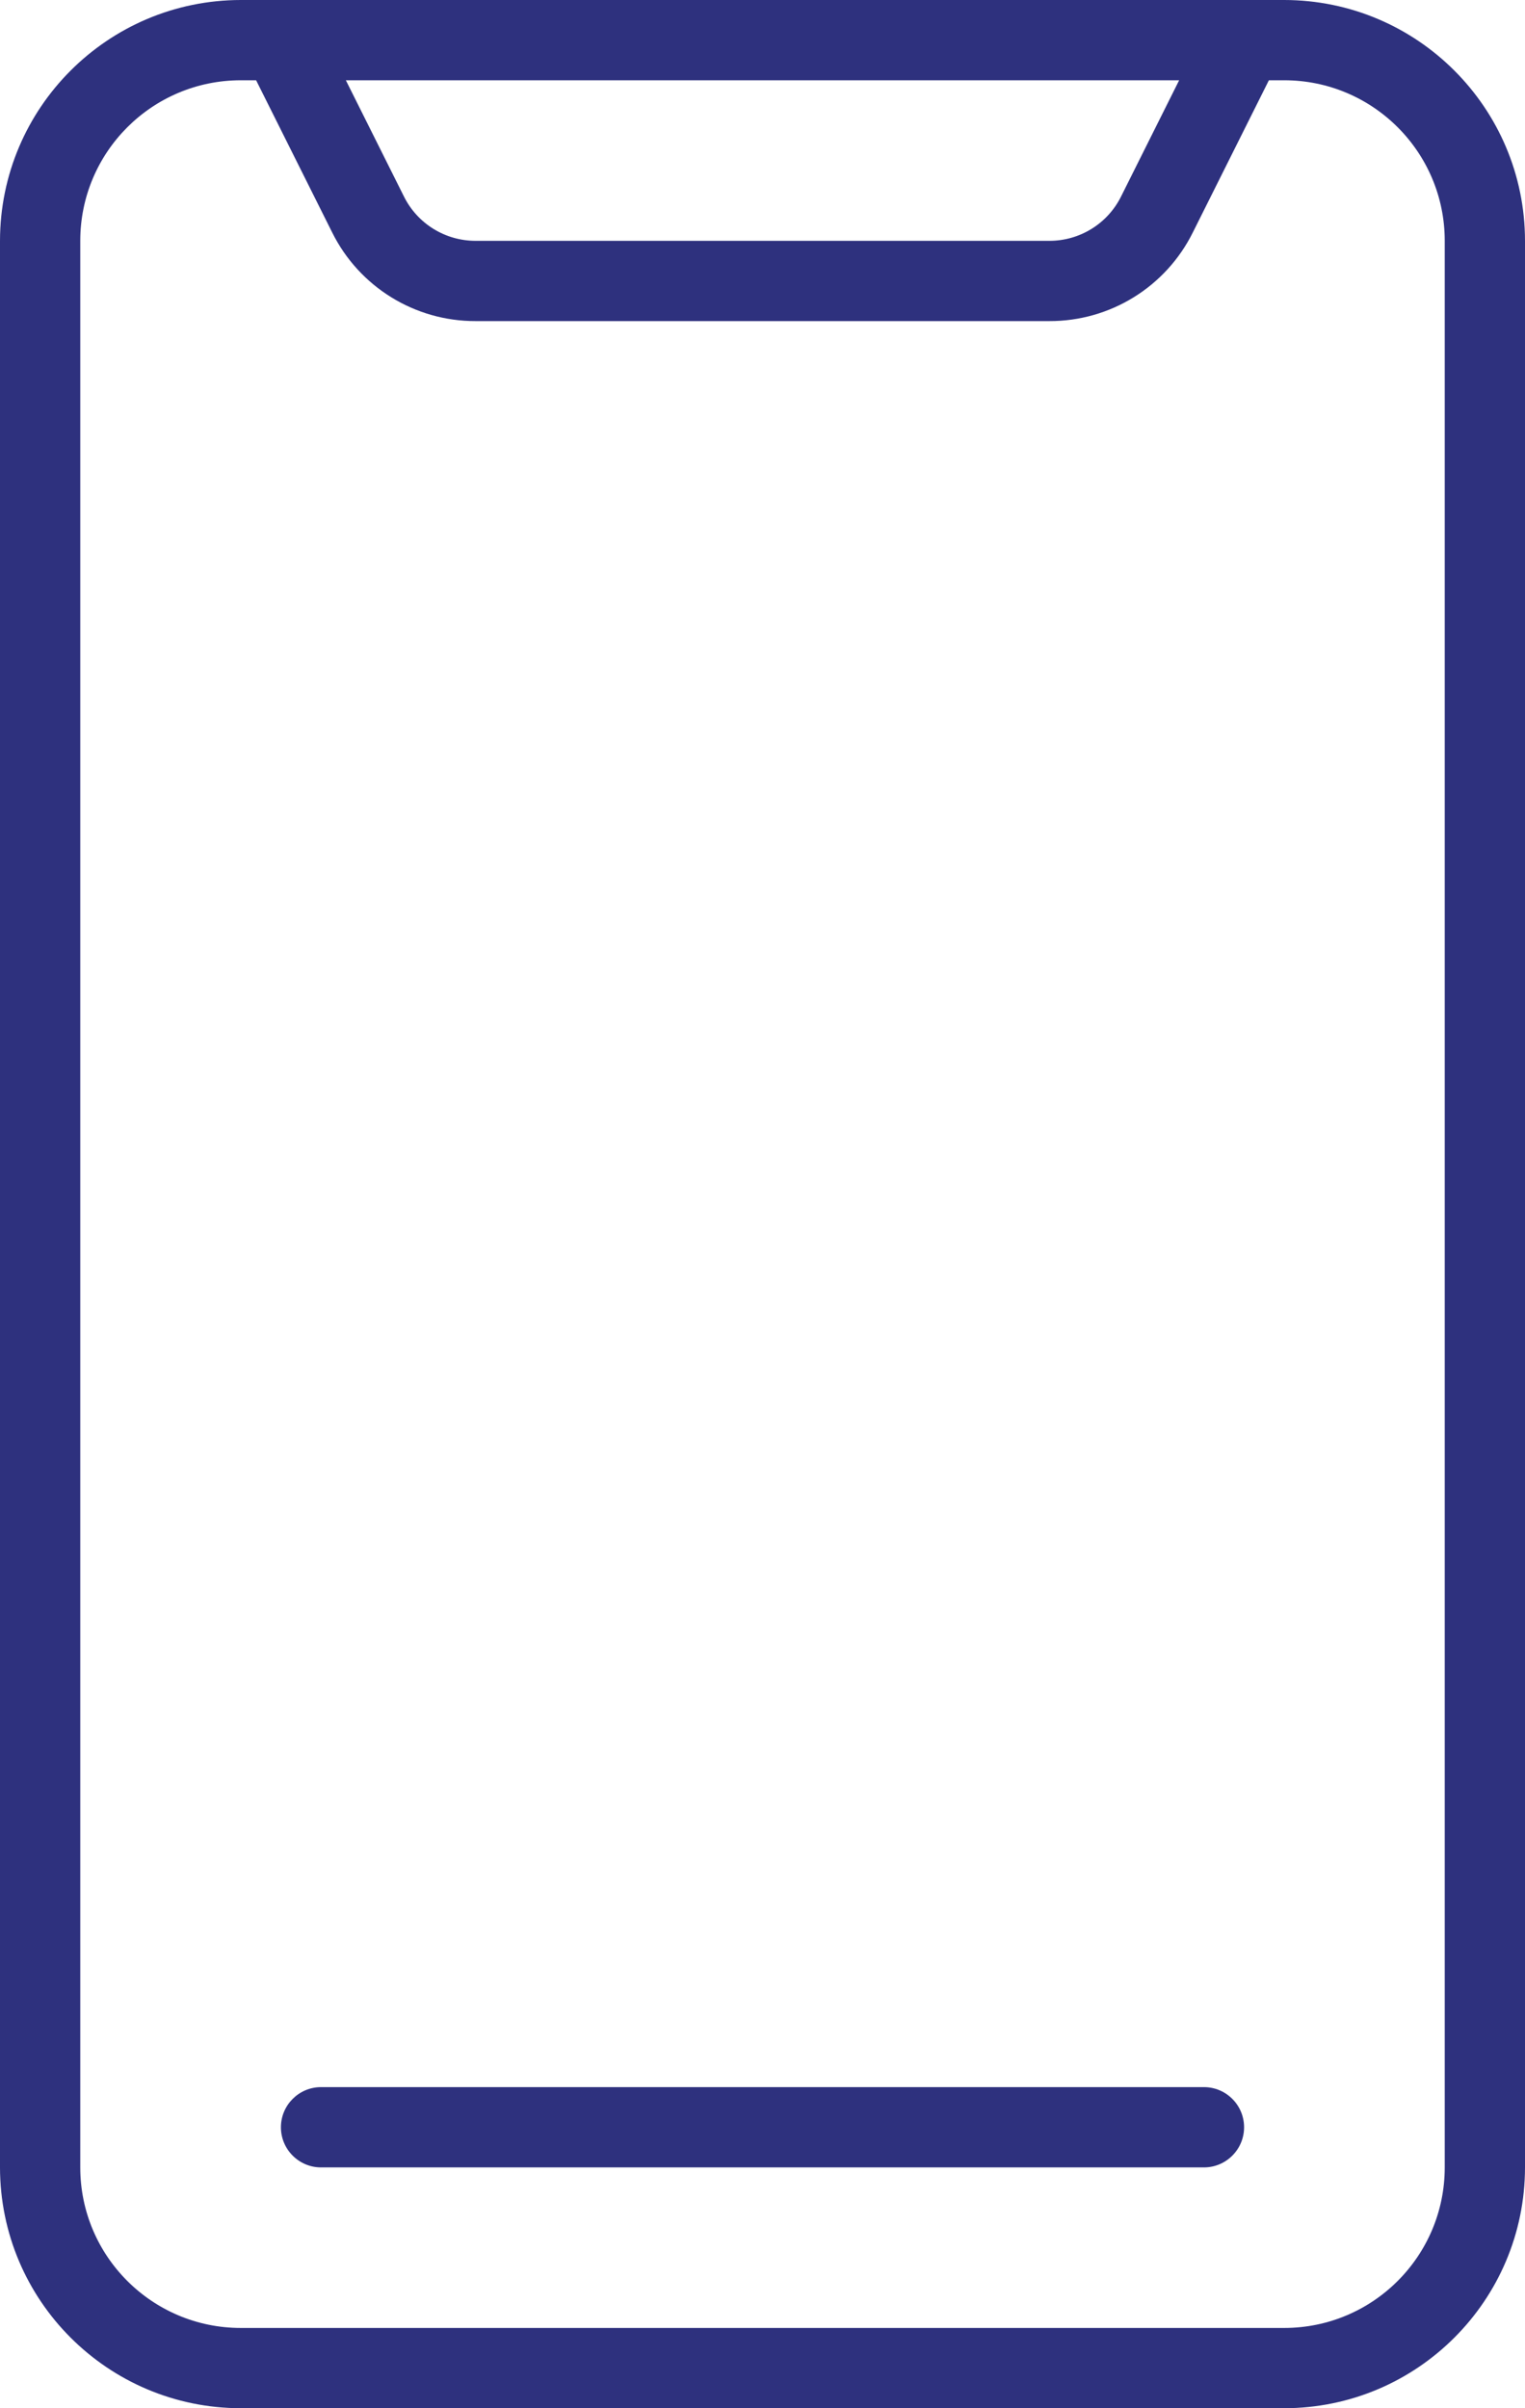 <svg width="38" height="60" viewBox="0 0 38 60" fill="none" xmlns="http://www.w3.org/2000/svg">
<path d="M6 60H32C35.312 59.997 37.997 57.312 38 54V6C37.997 2.688 35.312 0.003 32 0H6C2.688 0.003 0.003 2.688 0 6V54C0.003 57.312 2.688 59.997 6 60ZM29.382 2L27.935 4.895C27.598 5.574 26.904 6.002 26.146 6H11.854C11.096 6.002 10.402 5.574 10.065 4.895L8.618 2H29.382ZM2 6C2 3.791 3.791 2 6 2H6.382L8.276 5.789C8.95 7.148 10.337 8.005 11.854 8H26.146C27.663 8.005 29.05 7.148 29.724 5.789L31.618 2H32C34.209 2 36 3.791 36 6V54C36 56.209 34.209 58 32 58H6C3.791 58 2 56.209 2 54V6H2Z" fill="#2E317E"/>
<path d="M30 52H8C7.448 52 7 52.448 7 53C7 53.552 7.448 54 8 54H30C30.552 54 31 53.552 31 53C31 52.448 30.552 52 30 52Z" fill="#2E317E"/>
</svg>
